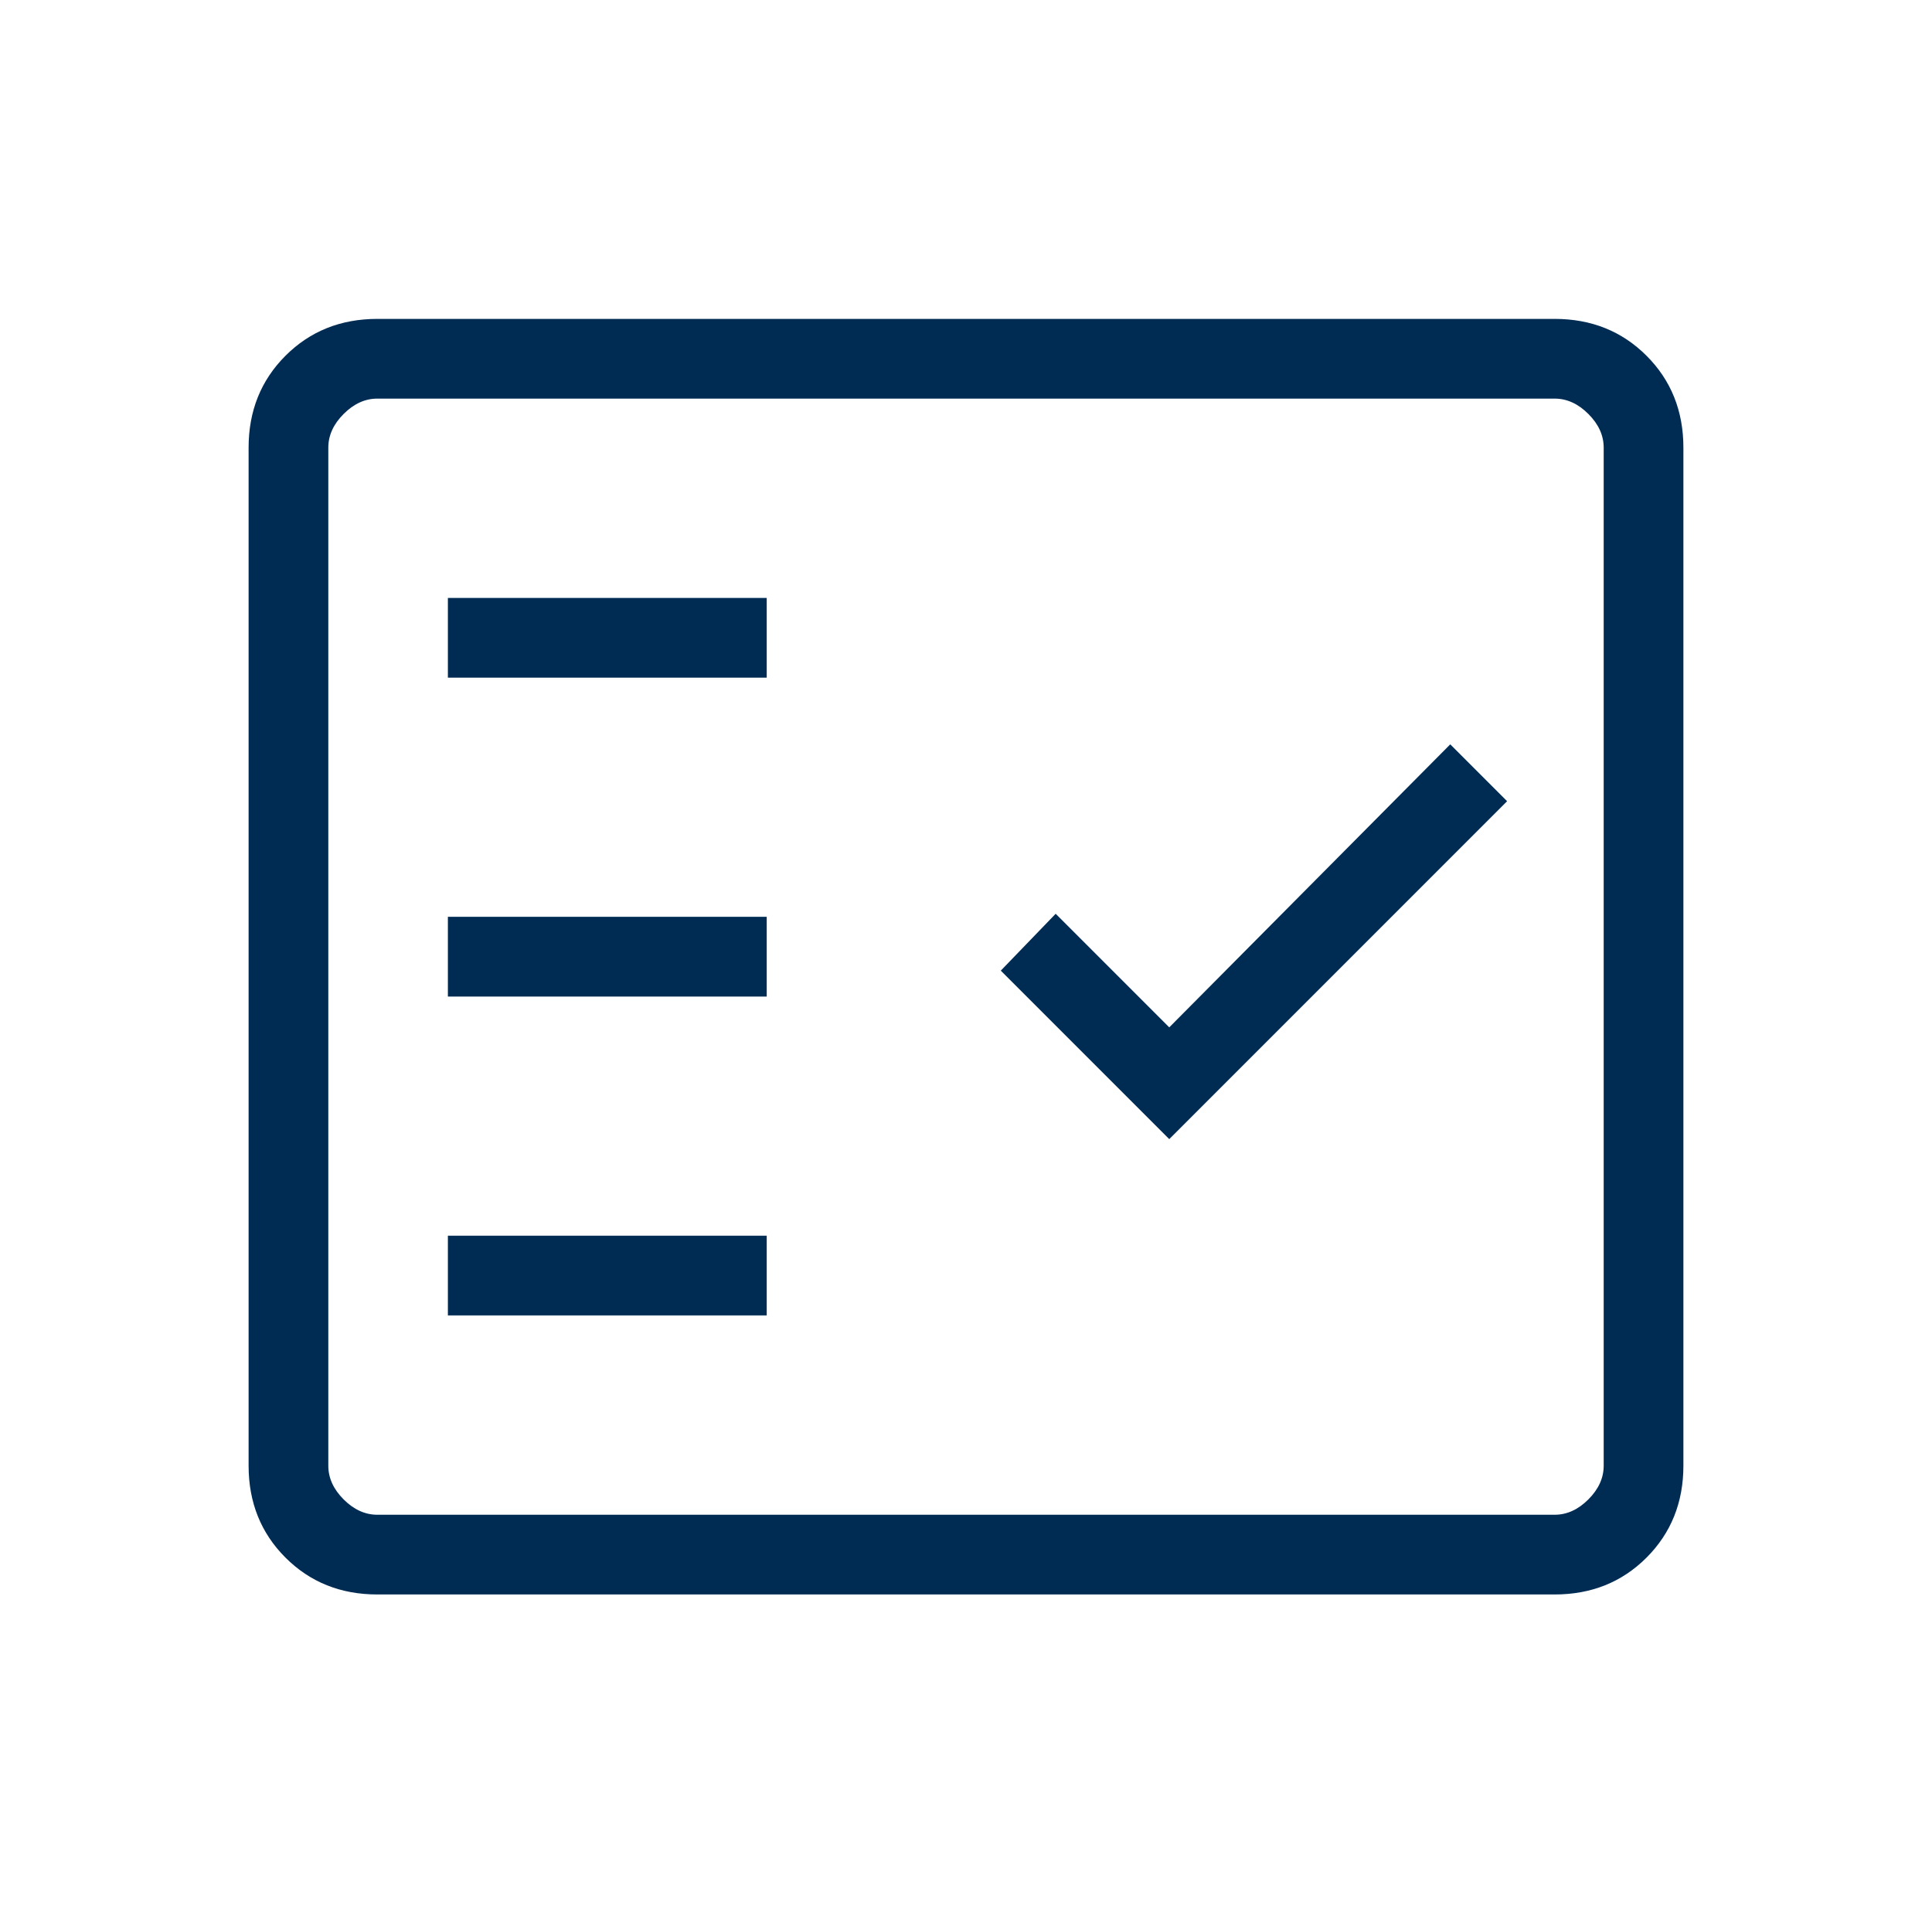 <svg width="102" height="101" viewBox="0 0 102 101" fill="none" xmlns="http://www.w3.org/2000/svg">
<path d="M19.923 84.166C17.986 84.166 16.369 83.518 15.071 82.22C13.774 80.922 13.125 79.305 13.125 77.368V23.631C13.125 21.694 13.774 20.077 15.071 18.779C16.369 17.482 17.986 16.833 19.923 16.833H82.077C84.014 16.833 85.631 17.482 86.929 18.779C88.226 20.077 88.875 21.694 88.875 23.631V77.368C88.875 79.305 88.226 80.922 86.929 82.22C85.631 83.518 84.014 84.166 82.077 84.166H19.923ZM19.923 79.958H82.077C82.724 79.958 83.318 79.688 83.857 79.149C84.397 78.609 84.667 78.016 84.667 77.368V23.631C84.667 22.984 84.397 22.39 83.857 21.851C83.318 21.311 82.724 21.041 82.077 21.041H19.923C19.276 21.041 18.682 21.311 18.143 21.851C17.603 22.39 17.333 22.984 17.333 23.631V77.368C17.333 78.016 17.603 78.609 18.143 79.149C18.682 79.688 19.276 79.958 19.923 79.958ZM23.646 69.437H40.479V65.229H23.646V69.437ZM61.731 60.13L79.568 42.293L76.566 39.291L61.731 54.23L55.734 48.234L52.837 51.236L61.731 60.13ZM23.646 52.604H40.479V48.395H23.646V52.604ZM23.646 35.77H40.479V31.562H23.646V35.77Z" fill="#002C54"/>
</svg>
